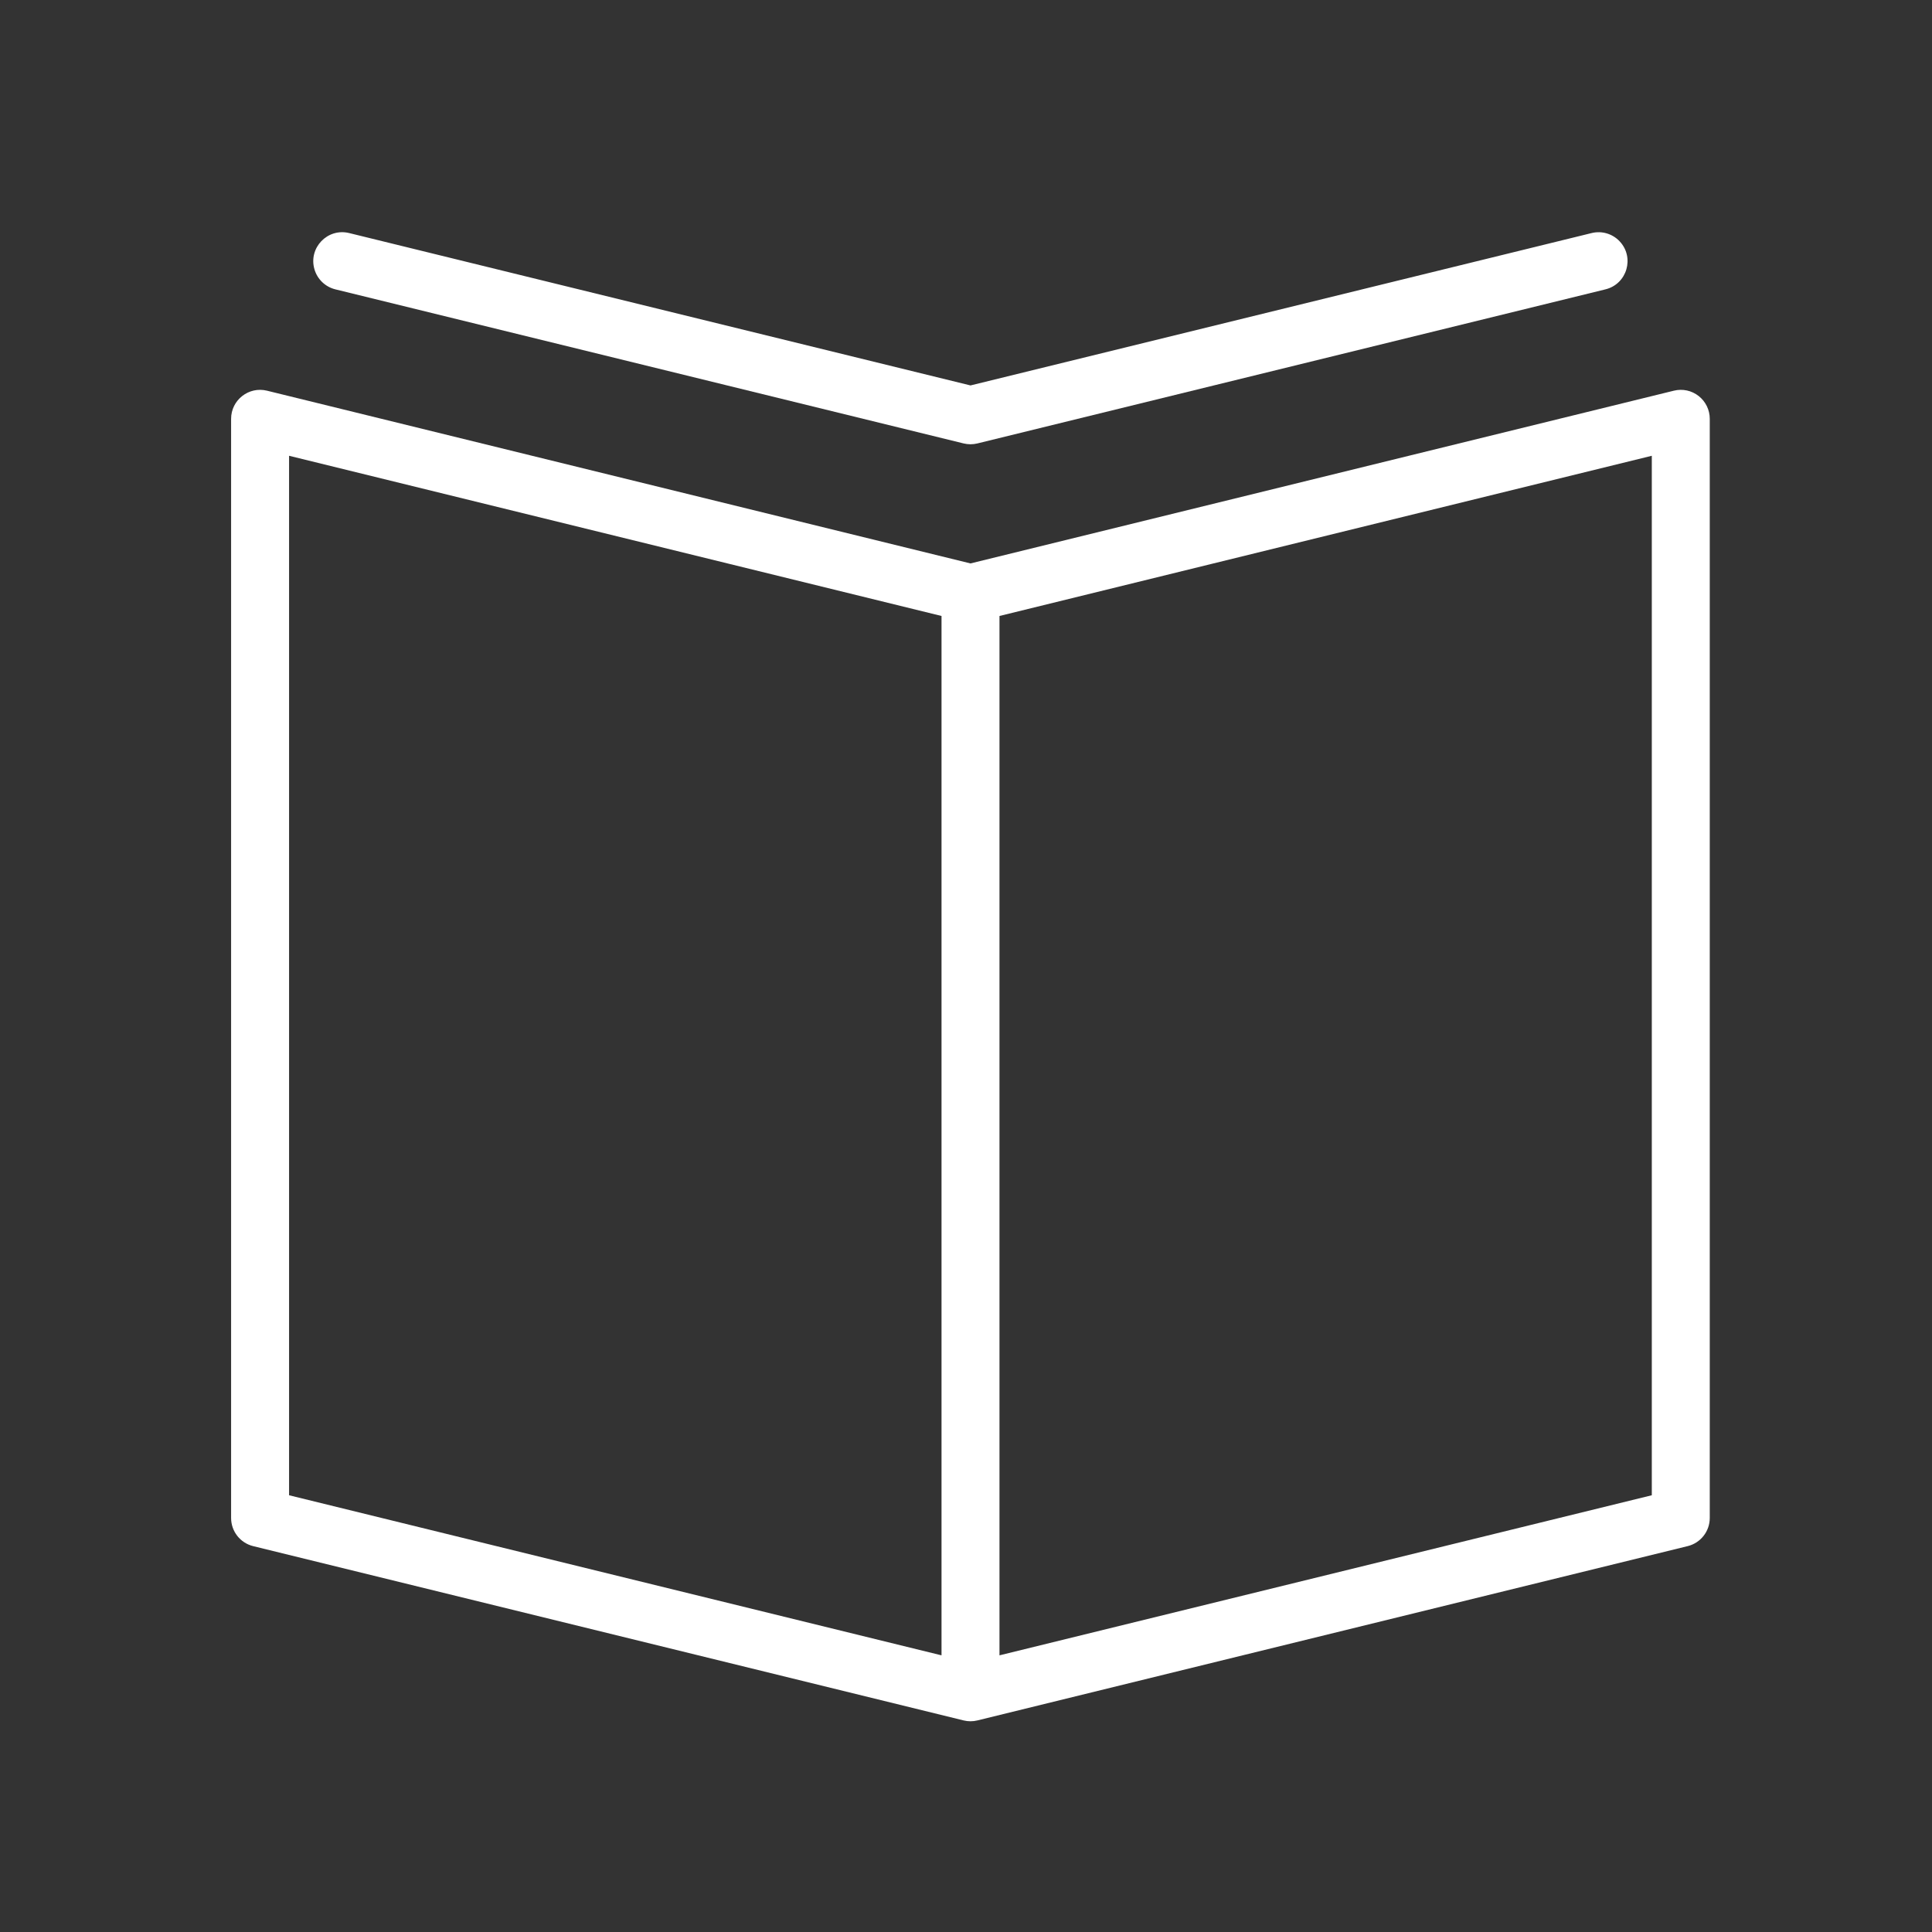<?xml version="1.0" encoding="UTF-8"?> <svg xmlns="http://www.w3.org/2000/svg" viewBox="1950 2450 100 100" width="100" height="100"><rect x="1950" y="2450" width="100" height="100" fill="#333333" stroke="none"/><path fill="#ffffff" stroke="none" fill-opacity="1" stroke-width="1" stroke-opacity="1" color="rgb(51, 51, 51)" fill-rule="evenodd" font-size-adjust="none" id="tSvg4616ff35aa" d="M 2037.923 2470.498 C 2037.561 2470.212 2037.087 2470.111 2036.639 2470.222 C 2024.504 2473.202 2012.368 2476.183 2000.233 2479.163 C 1988.095 2476.183 1975.958 2473.202 1963.82 2470.222 C 1962.875 2469.99 1961.962 2470.705 1961.962 2471.678 C 1961.962 2490.642 1961.962 2509.607 1961.962 2528.571 C 1961.962 2529.262 1962.434 2529.864 1963.105 2530.028 C 1975.362 2533.035 1987.619 2536.042 1999.876 2539.049 C 2000.111 2539.107 2000.355 2539.107 2000.59 2539.049 C 2012.845 2536.042 2025.099 2533.034 2037.354 2530.027 C 2038.025 2529.863 2038.497 2529.261 2038.497 2528.57 C 2038.497 2509.606 2038.497 2490.641 2038.497 2471.677C 2038.497 2471.217 2038.285 2470.782 2037.923 2470.498Z M 1964.962 2473.591 C 1976.219 2476.355 1987.476 2479.119 1998.733 2481.883 C 1998.733 2499.815 1998.733 2517.748 1998.733 2535.68 C 1987.476 2532.918 1976.219 2530.156 1964.962 2527.394C 1964.962 2509.46 1964.962 2491.525 1964.962 2473.591Z M 2035.497 2527.394 C 2024.242 2530.156 2012.988 2532.918 2001.733 2535.68 C 2001.733 2517.748 2001.733 2499.815 2001.733 2481.883 C 2012.988 2479.119 2024.242 2476.355 2035.497 2473.591C 2035.497 2491.525 2035.497 2509.46 2035.497 2527.394Z"></path><path fill="#ffffff" stroke="none" fill-opacity="1" stroke-width="1" stroke-opacity="1" color="rgb(51, 51, 51)" fill-rule="evenodd" font-size-adjust="none" id="tSvg10a9dbdf9ab" d="M 1967.359 2464.977 C 1978.198 2467.635 1989.037 2470.294 1999.876 2472.952 C 1999.994 2472.981 2000.112 2472.994 2000.227 2472.995 C 2000.229 2472.995 2000.23 2472.996 2000.232 2472.996 C 2000.233 2472.996 2000.233 2472.996 2000.234 2472.996 C 2000.236 2472.996 2000.237 2472.995 2000.239 2472.995 C 2000.355 2472.994 2000.473 2472.981 2000.59 2472.952 C 2011.426 2470.294 2022.262 2467.635 2033.098 2464.977 C 2034.22 2464.702 2034.623 2463.316 2033.824 2462.482 C 2033.454 2462.095 2032.905 2461.935 2032.384 2462.063 C 2021.667 2464.692 2010.95 2467.321 2000.233 2469.95 C 1989.513 2467.321 1978.793 2464.692 1968.073 2462.063 C 1966.951 2461.788 1965.953 2462.831 1966.276 2463.939C 1966.426 2464.454 1966.838 2464.849 1967.359 2464.977Z"></path><defs> </defs></svg> 